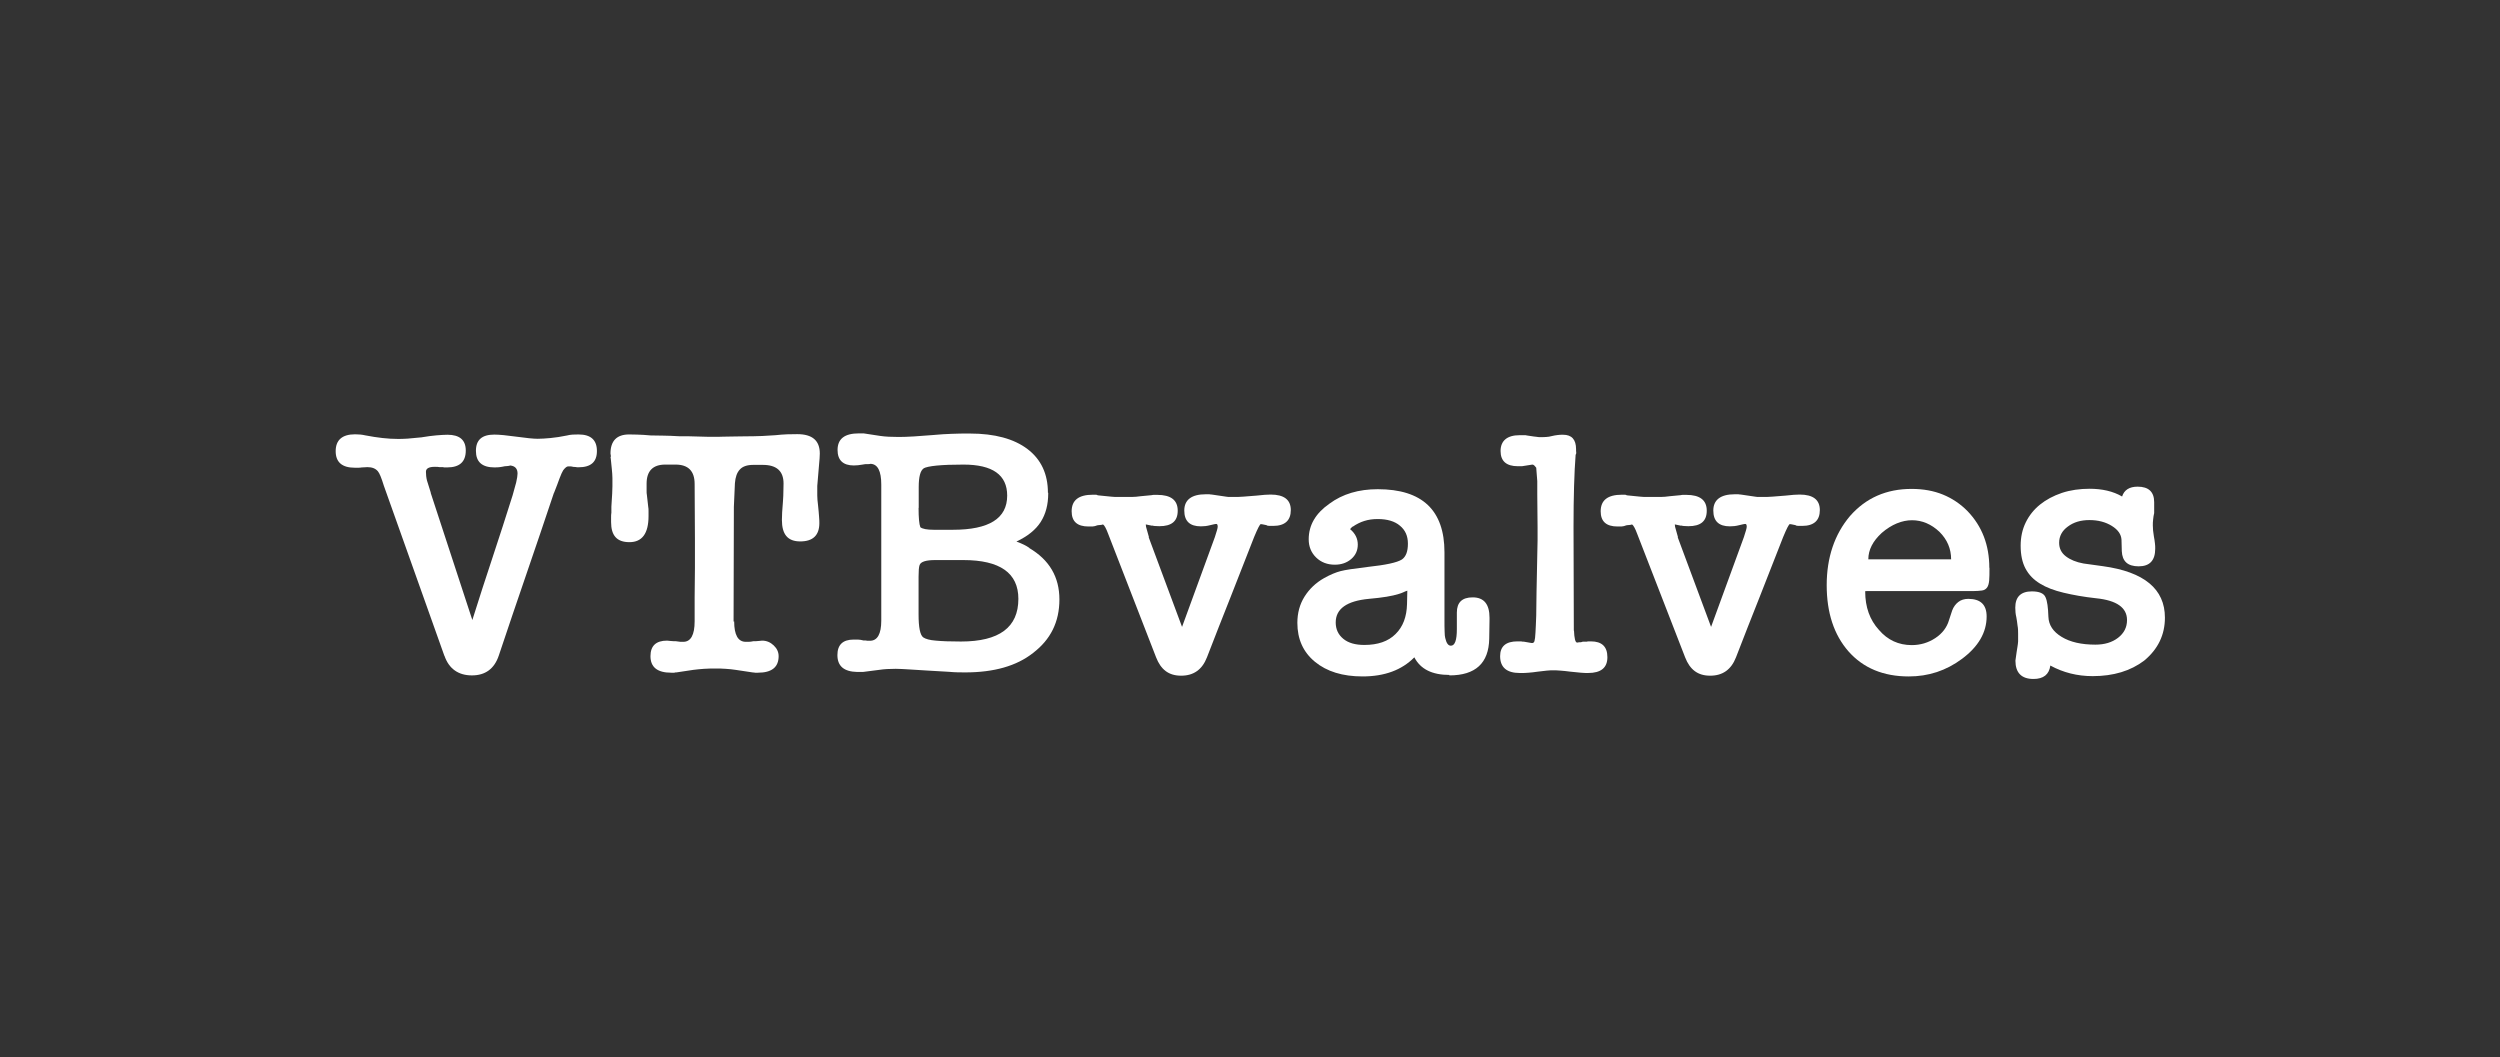 <?xml version="1.0" encoding="UTF-8"?>
<svg xmlns="http://www.w3.org/2000/svg" id="Laag_2" data-name="Laag 2" viewBox="0 0 167.57 70.87">
  <rect x="0" y="0" width="167.57" height="70.87" fill="#333333" stroke="none"/>
  <defs>
    <style>
      .cls-1 {
        fill: #fff;
        stroke-width: 0px;
      }
    </style>
  </defs>
  <path class="cls-1" d="M28.85,33v-.02l2.81,8.58c.44-1.4.89-2.8,1.35-4.18.46-1.39.91-2.78,1.35-4.18.09-.31.17-.61.24-.87.06-.27.09-.46.09-.59,0-.33-.17-.51-.5-.54-.02.02-.08.03-.2.04-.12,0-.22.02-.3.04-.09.02-.19.03-.28.04-.09,0-.18.01-.26.01-.84,0-1.25-.37-1.25-1.11s.41-1.09,1.23-1.09c.35,0,.84.05,1.49.14.66.09,1.13.14,1.42.14.24,0,.52-.02.86-.05.34-.03.7-.09,1.1-.17.11-.03.24-.05.38-.06.14,0,.28-.01.4-.01.82,0,1.23.37,1.23,1.11s-.41,1.09-1.23,1.09c-.08,0-.15,0-.21-.02-.08,0-.15,0-.2-.02-.06-.02-.12-.02-.2-.02h-.09c-.09,0-.2.09-.33.26-.06.09-.14.27-.24.53-.09.26-.22.59-.38,1v-.02c-.61,1.83-1.23,3.65-1.85,5.46s-1.24,3.63-1.85,5.46c-.3.88-.9,1.32-1.8,1.32s-1.54-.44-1.84-1.32v.02l-4.06-11.41c-.16-.52-.29-.84-.4-.97-.16-.19-.39-.28-.71-.28-.03,0-.08,0-.15.01-.07,0-.15.01-.22.01-.08.02-.17.02-.26.02h-.21c-.85,0-1.28-.37-1.28-1.11s.43-1.13,1.3-1.13c.24,0,.46.02.68.07.41.08.8.14,1.16.18s.7.06,1.02.06c.17,0,.39,0,.66-.02s.59-.05.97-.09h-.02c.38-.06.71-.11.99-.13.28-.02.53-.04.73-.04.82,0,1.23.35,1.23,1.06,0,.76-.42,1.13-1.25,1.13h-.13c-.06,0-.11,0-.15-.02h-.24c-.06-.02-.17-.02-.31-.02-.39,0-.59.11-.59.33,0,.19.02.39.07.59l.26.83-.03-.04Z"></path>
  <path class="cls-1" d="M49.21,41.65c0,.91.26,1.37.78,1.37.03,0,.1,0,.2,0,.1,0,.2-.02.3-.04.11,0,.24,0,.4-.02s.22-.02.19-.02c.3,0,.56.11.78.32s.33.45.33.72c0,.74-.46,1.11-1.39,1.11h-.19s-.1-.02-.17-.02l-1.13-.17c-.22-.03-.44-.06-.66-.07-.22-.02-.45-.02-.69-.02-.27,0-.53,0-.78.02s-.49.04-.71.07l-1.13.17c-.06,0-.11,0-.14.02h-.21c-.93,0-1.39-.37-1.39-1.11,0-.69.37-1.04,1.11-1.04-.03,0,.04,0,.2.02.17.02.3.02.39.02.11.02.21.03.31.04.09,0,.16,0,.19,0,.5,0,.76-.46.76-1.37v-1.58l.02-2.01v-1.91l-.02-3.71c0-.87-.43-1.3-1.28-1.3h-.69c-.83,0-1.25.43-1.25,1.28v.46c0,.12,0,.22.02.3l.09.8c.02.08.02.17.02.28v.33c0,1.17-.43,1.75-1.28,1.75s-1.23-.45-1.23-1.35v-.28c0-.13,0-.24.02-.35,0-.05,0-.11,0-.18,0-.07,0-.15,0-.22.05-.71.07-1.17.07-1.37,0-.17,0-.35,0-.54,0-.19-.02-.39-.04-.61l-.07-.69c-.02-.09-.02-.14,0-.14s0-.07-.02-.21c0-.85.42-1.28,1.25-1.28.09,0,.27,0,.53.01.26,0,.58.03.96.06h.19c.14,0,.35,0,.63.01.28,0,.62.02,1.03.04.43,0,.85,0,1.29.02.43.02.86.02,1.29.02.08,0,.2,0,.35-.01.16,0,.35-.01.57-.01.19,0,.41,0,.66-.01.25,0,.54-.01.85-.01.27,0,.76-.02,1.46-.07.27-.03.54-.05.8-.06.27,0,.49-.01.66-.01,1.01,0,1.51.43,1.51,1.3,0,.16-.02.45-.06.86-.04.42-.07.85-.11,1.31v.65c0,.18.02.39.05.63.03.32.06.57.07.78.02.21.02.35.02.43,0,.82-.43,1.23-1.28,1.23s-1.23-.48-1.23-1.44c0-.27.02-.68.07-1.23.02-.27.03-.5.03-.71s.01-.37.01-.5c0-.83-.46-1.25-1.39-1.25h-.64c-.41,0-.71.1-.9.31-.19.2-.3.51-.33.92l-.07,1.58-.02,7.7.03-.02Z"></path>
  <path class="cls-1" d="M70.26,33.07c0,.76-.17,1.39-.5,1.91s-.87.96-1.63,1.32c.38.14.67.28.87.43h-.02c1.35.79,2.03,1.94,2.03,3.45s-.59,2.69-1.77,3.59c-1.1.87-2.62,1.3-4.54,1.3-.32,0-.68,0-1.1-.04-.42-.02-.88-.05-1.38-.08-.5-.03-.93-.06-1.29-.08-.35-.02-.65-.04-.89-.04-.41,0-.78.02-1.11.07l-1.09.14h-.05s-.03,0-.05,0c-.02,0-.03,0-.05,0h-.24c-.88-.02-1.32-.39-1.32-1.13,0-.69.36-1.04,1.09-1.04.06,0,.16,0,.28,0,.13,0,.25.03.38.06h.14c.08.02.14.02.18.02h.11c.5,0,.76-.45.76-1.35v-9.12c0-.91-.24-1.38-.73-1.39-.03.02-.09.02-.19.02s-.19,0-.28.02h.02c-.27.05-.49.07-.66.07-.72,0-1.09-.35-1.09-1.04,0-.74.47-1.11,1.42-1.11h.33l1.11.17c.33.05.75.07,1.25.07.55,0,1.36-.05,2.43-.14h-.02c.36-.03.74-.06,1.12-.07.39-.02.79-.02,1.22-.02,1.67,0,2.96.35,3.87,1.04s1.37,1.67,1.37,2.93h.02ZM61.57,34.04c0,.66.04,1.1.12,1.3.14.11.44.17.9.17h1.28c2.43,0,3.64-.76,3.64-2.29,0-1.39-.98-2.08-2.93-2.08-1.5,0-2.39.09-2.69.26h.02c-.22.14-.33.56-.33,1.25v1.39h0ZM61.57,41.18c0,.87.1,1.38.31,1.54.16.11.44.19.85.22.41.04.97.06,1.68.06,2.57,0,3.85-.95,3.85-2.86,0-1.73-1.23-2.6-3.69-2.6h-1.89c-.61,0-.96.11-1.04.33-.05.14-.07.4-.07.78,0,0,0,2.53,0,2.53Z"></path>
  <path class="cls-1" d="M76.99,36.02v-.02l2.24,6.02,2.2-6.02c.06-.19.11-.34.14-.45s.05-.19.05-.24c0-.13-.03-.19-.09-.19-.02,0-.07,0-.15.02-.09.02-.19.04-.3.07-.19.05-.39.07-.59.07-.74,0-1.11-.35-1.11-1.06s.48-1.09,1.44-1.09h.24s.09.02.17.02l.95.14c.08.02.18.02.3.02h.3c.13,0,.31,0,.55-.02.24-.02.54-.04.89-.07.43-.05.74-.07.95-.07.9,0,1.35.35,1.35,1.04s-.39,1.06-1.18,1.06h-.26c-.09,0-.16-.02-.19-.05-.22-.05-.35-.07-.38-.07-.06,0-.21.29-.45.87-.52,1.34-1.05,2.68-1.58,4.03-.54,1.35-1.06,2.69-1.58,4.03-.32.82-.89,1.23-1.73,1.23s-1.36-.41-1.68-1.23l-3.21-8.27c-.14-.38-.26-.59-.35-.64-.02.02-.08.03-.19.04-.11,0-.2.02-.26.04h.02c-.08.03-.17.05-.28.06-.11,0-.2,0-.26,0-.76,0-1.13-.34-1.13-1.02,0-.74.47-1.11,1.42-1.11.08,0,.14,0,.18,0,.04,0,.09,0,.15.04l.9.09c.16.02.31.02.46.02h.91c.19,0,.39-.02.61-.05l.73-.07c.06-.02.13-.02.19-.02h.19c.91,0,1.37.35,1.37,1.06s-.41,1.04-1.23,1.04c-.25,0-.42-.02-.5-.05l.02.02c-.25-.05-.39-.08-.43-.09,0,.09.02.21.07.35l.14.5-.02.02Z"></path>
  <path class="cls-1" d="M97.16,45.24c-1.17,0-1.95-.39-2.36-1.18-.84.85-1.99,1.28-3.47,1.28-1.34,0-2.4-.33-3.19-.98s-1.18-1.52-1.18-2.61c0-.66.16-1.25.48-1.76s.76-.93,1.31-1.24c.43-.24.8-.39,1.11-.47.3-.08.91-.17,1.82-.28,1.2-.13,1.96-.29,2.29-.5.27-.19.4-.54.4-1.06s-.18-.91-.53-1.2c-.35-.3-.85-.45-1.5-.45s-1.17.17-1.68.52v-.02c-.11.11-.17.17-.17.19h.02c.33.28.5.62.5,1.02s-.15.72-.44.97-.66.38-1.1.38c-.5,0-.92-.16-1.25-.48s-.5-.73-.5-1.22c0-.95.46-1.74,1.39-2.39.88-.65,1.96-.97,3.24-.97,2.98,0,4.47,1.41,4.47,4.23v4.51c0,.32,0,.58.01.79,0,.21.02.36.04.44.08.35.2.52.38.52.27,0,.4-.37.4-1.11v-1.11c0-.68.35-1.02,1.06-1.02.76,0,1.13.46,1.13,1.37v.12l-.02,1.28c-.03,1.64-.92,2.46-2.67,2.46v-.03ZM94.33,39.59c-.09.03-.19.07-.27.11-.09.04-.19.08-.3.11-.43.14-1.09.25-2.01.33-1.48.14-2.22.67-2.22,1.58,0,.46.17.82.51,1.1s.81.41,1.41.41c.9,0,1.6-.24,2.09-.73.5-.49.75-1.16.77-2.01,0,0,.02-.9.02-.9Z"></path>
  <path class="cls-1" d="M105.5,42.24c.02.55.09.83.21.83.03,0,.07,0,.12-.02.03,0,.07,0,.11,0,.04,0,.09-.02.15-.04.03,0,.06,0,.09,0,.03,0,.06,0,.09,0s.05,0,.05,0c0,0,.02,0,.05,0,.03-.02.07-.02.13-.02h.13c.74,0,1.11.35,1.11,1.06s-.43,1.06-1.3,1.06c-.13,0-.29,0-.48-.02-.2-.02-.43-.04-.7-.07-.25-.03-.48-.06-.67-.07-.2-.02-.36-.02-.48-.02-.11,0-.25,0-.43.02-.17.02-.38.04-.61.07-.22.03-.43.06-.61.07-.19.02-.35.02-.47.02h-.12c-.88,0-1.32-.38-1.32-1.13,0-.66.39-.99,1.16-.99h.24c.06.02.13.02.19.02.19.03.32.06.4.07.08.02.13.02.17.02.06,0,.11-.04.14-.12.03-.11.06-.31.07-.59.02-.28.03-.66.05-1.13,0-.27,0-.53.01-.79,0-.26.01-.52.01-.77l.07-3.47v-.9c0-.35,0-.71-.01-1.09,0-.38-.01-.74-.01-1.09v-.9l-.07-.9s-.07-.09-.12-.14-.09-.07-.14-.07c-.02,0-.21.03-.57.09-.08.02-.15.02-.2.02h-.2c-.77,0-1.16-.34-1.16-1.02s.43-1.06,1.28-1.06h.27c.1,0,.18,0,.22.02l.47.07s.06,0,.09.01c.03,0,.06.01.09.01.08.02.15.02.22.02h.2s.11,0,.22-.01c.12,0,.24-.03.37-.06.14-.03.27-.06.39-.07.12-.02.24-.02.37-.02.58,0,.87.32.87.97,0,.09,0,.17.01.21s0,.1-.04.17c-.09,1.17-.14,2.78-.14,4.84l.02,6.95h.01Z"></path>
  <path class="cls-1" d="M112.45,36.02v-.02l2.24,6.02,2.2-6.02c.06-.19.11-.34.14-.45s.05-.19.05-.24c0-.13-.03-.19-.09-.19-.02,0-.07,0-.15.02-.09.02-.19.04-.3.07-.19.05-.39.07-.59.07-.74,0-1.11-.35-1.11-1.06s.48-1.09,1.44-1.09h.24s.09.02.17.02l.95.14c.08.02.18.02.3.02h.3c.13,0,.31,0,.55-.02s.54-.04.89-.07c.43-.05.74-.07.95-.07.9,0,1.35.35,1.35,1.04s-.39,1.06-1.18,1.06h-.26c-.09,0-.16-.02-.19-.05-.22-.05-.35-.07-.38-.07-.06,0-.21.29-.45.87-.52,1.34-1.05,2.68-1.58,4.03-.54,1.35-1.06,2.69-1.58,4.03-.32.82-.89,1.23-1.73,1.23s-1.36-.41-1.68-1.23l-3.21-8.27c-.14-.38-.26-.59-.35-.64-.02.02-.08.03-.19.04-.11,0-.2.02-.26.04h.02c-.08.03-.17.05-.28.06-.11,0-.2,0-.26,0-.76,0-1.13-.34-1.13-1.02,0-.74.47-1.11,1.42-1.11.08,0,.14,0,.18,0,.04,0,.09,0,.15.04l.9.09c.16.02.31.02.46.02h.91c.19,0,.39-.02.61-.05l.73-.07c.06-.02.13-.02.19-.02h.19c.91,0,1.37.35,1.37,1.06s-.41,1.04-1.23,1.04c-.25,0-.42-.02-.5-.05l.02.02c-.25-.05-.39-.08-.43-.09,0,.09.02.21.07.35l.14.5-.02.02Z"></path>
  <path class="cls-1" d="M133.35,38.06c0,.36,0,.65-.02.85s-.06.36-.14.47-.19.18-.34.2-.36.04-.63.04h-7.11c-.06,0-.09,0-.09.02,0,1.06.31,1.91.92,2.58.58.68,1.32,1.02,2.2,1.02.58,0,1.11-.16,1.58-.47s.78-.72.92-1.21l.21-.64c.09-.24.23-.43.41-.57.18-.14.41-.21.67-.21.82,0,1.23.39,1.23,1.18,0,1.07-.55,2.02-1.65,2.84-1.06.79-2.24,1.18-3.57,1.18-1.7,0-3.05-.56-4.04-1.68-.98-1.12-1.46-2.6-1.46-4.44s.52-3.4,1.56-4.63c1.06-1.21,2.43-1.82,4.13-1.82.79,0,1.49.13,2.1.38s1.17.62,1.65,1.11c.98,1.02,1.46,2.29,1.46,3.8h0ZM130.78,37.49c0-.71-.26-1.32-.78-1.84-.55-.52-1.17-.78-1.84-.78s-1.37.28-2.03.85c-.6.55-.9,1.14-.9,1.77h5.55,0Z"></path>
  <path class="cls-1" d="M140.04,32.76c.87,0,1.6.17,2.2.52.14-.44.49-.66,1.04-.66.74,0,1.11.35,1.11,1.04,0,.03,0,.06,0,.09,0,.03,0,.09,0,.17,0,.06,0,.14,0,.22,0,.09,0,.17,0,.25-.03.14-.06.28-.07.43-.02.14-.02.28-.02.4,0,.2.02.45.07.73.03.17.06.33.07.46.02.13.02.26.02.37,0,.79-.37,1.18-1.11,1.18s-1.1-.34-1.13-1.02l-.02-.76c-.02-.36-.23-.67-.65-.93-.42-.26-.92-.39-1.5-.39s-1.05.14-1.44.43c-.39.28-.59.65-.59,1.09,0,.38.15.68.45.91s.69.39,1.18.48c.22.03.44.06.65.09.21.03.43.06.65.09,2.77.38,4.16,1.53,4.16,3.45,0,1.15-.46,2.11-1.39,2.88-.91.69-2.06,1.04-3.45,1.04-1.04,0-1.98-.24-2.84-.71-.08.6-.46.9-1.13.9-.8,0-1.21-.41-1.21-1.23.03-.24.06-.43.08-.57s.04-.27.06-.38.03-.22.04-.34c0-.12,0-.29,0-.51,0-.17,0-.36-.04-.56-.02-.2-.05-.38-.08-.55-.05-.2-.07-.42-.07-.64,0-.72.37-1.09,1.11-1.09.5,0,.81.13.92.4.11.24.17.67.19,1.3.02.55.31,1,.89,1.35.57.35,1.33.52,2.26.52.61,0,1.12-.15,1.52-.46.4-.31.6-.7.6-1.19,0-.83-.69-1.32-2.08-1.46-.82-.09-1.54-.22-2.17-.37-.63-.15-1.16-.35-1.58-.61-.43-.26-.75-.59-.97-1s-.33-.92-.33-1.54c0-.57.11-1.09.34-1.56s.55-.87.96-1.2.9-.59,1.46-.78c.57-.19,1.2-.28,1.89-.28h-.02Z"></path>
</svg>
